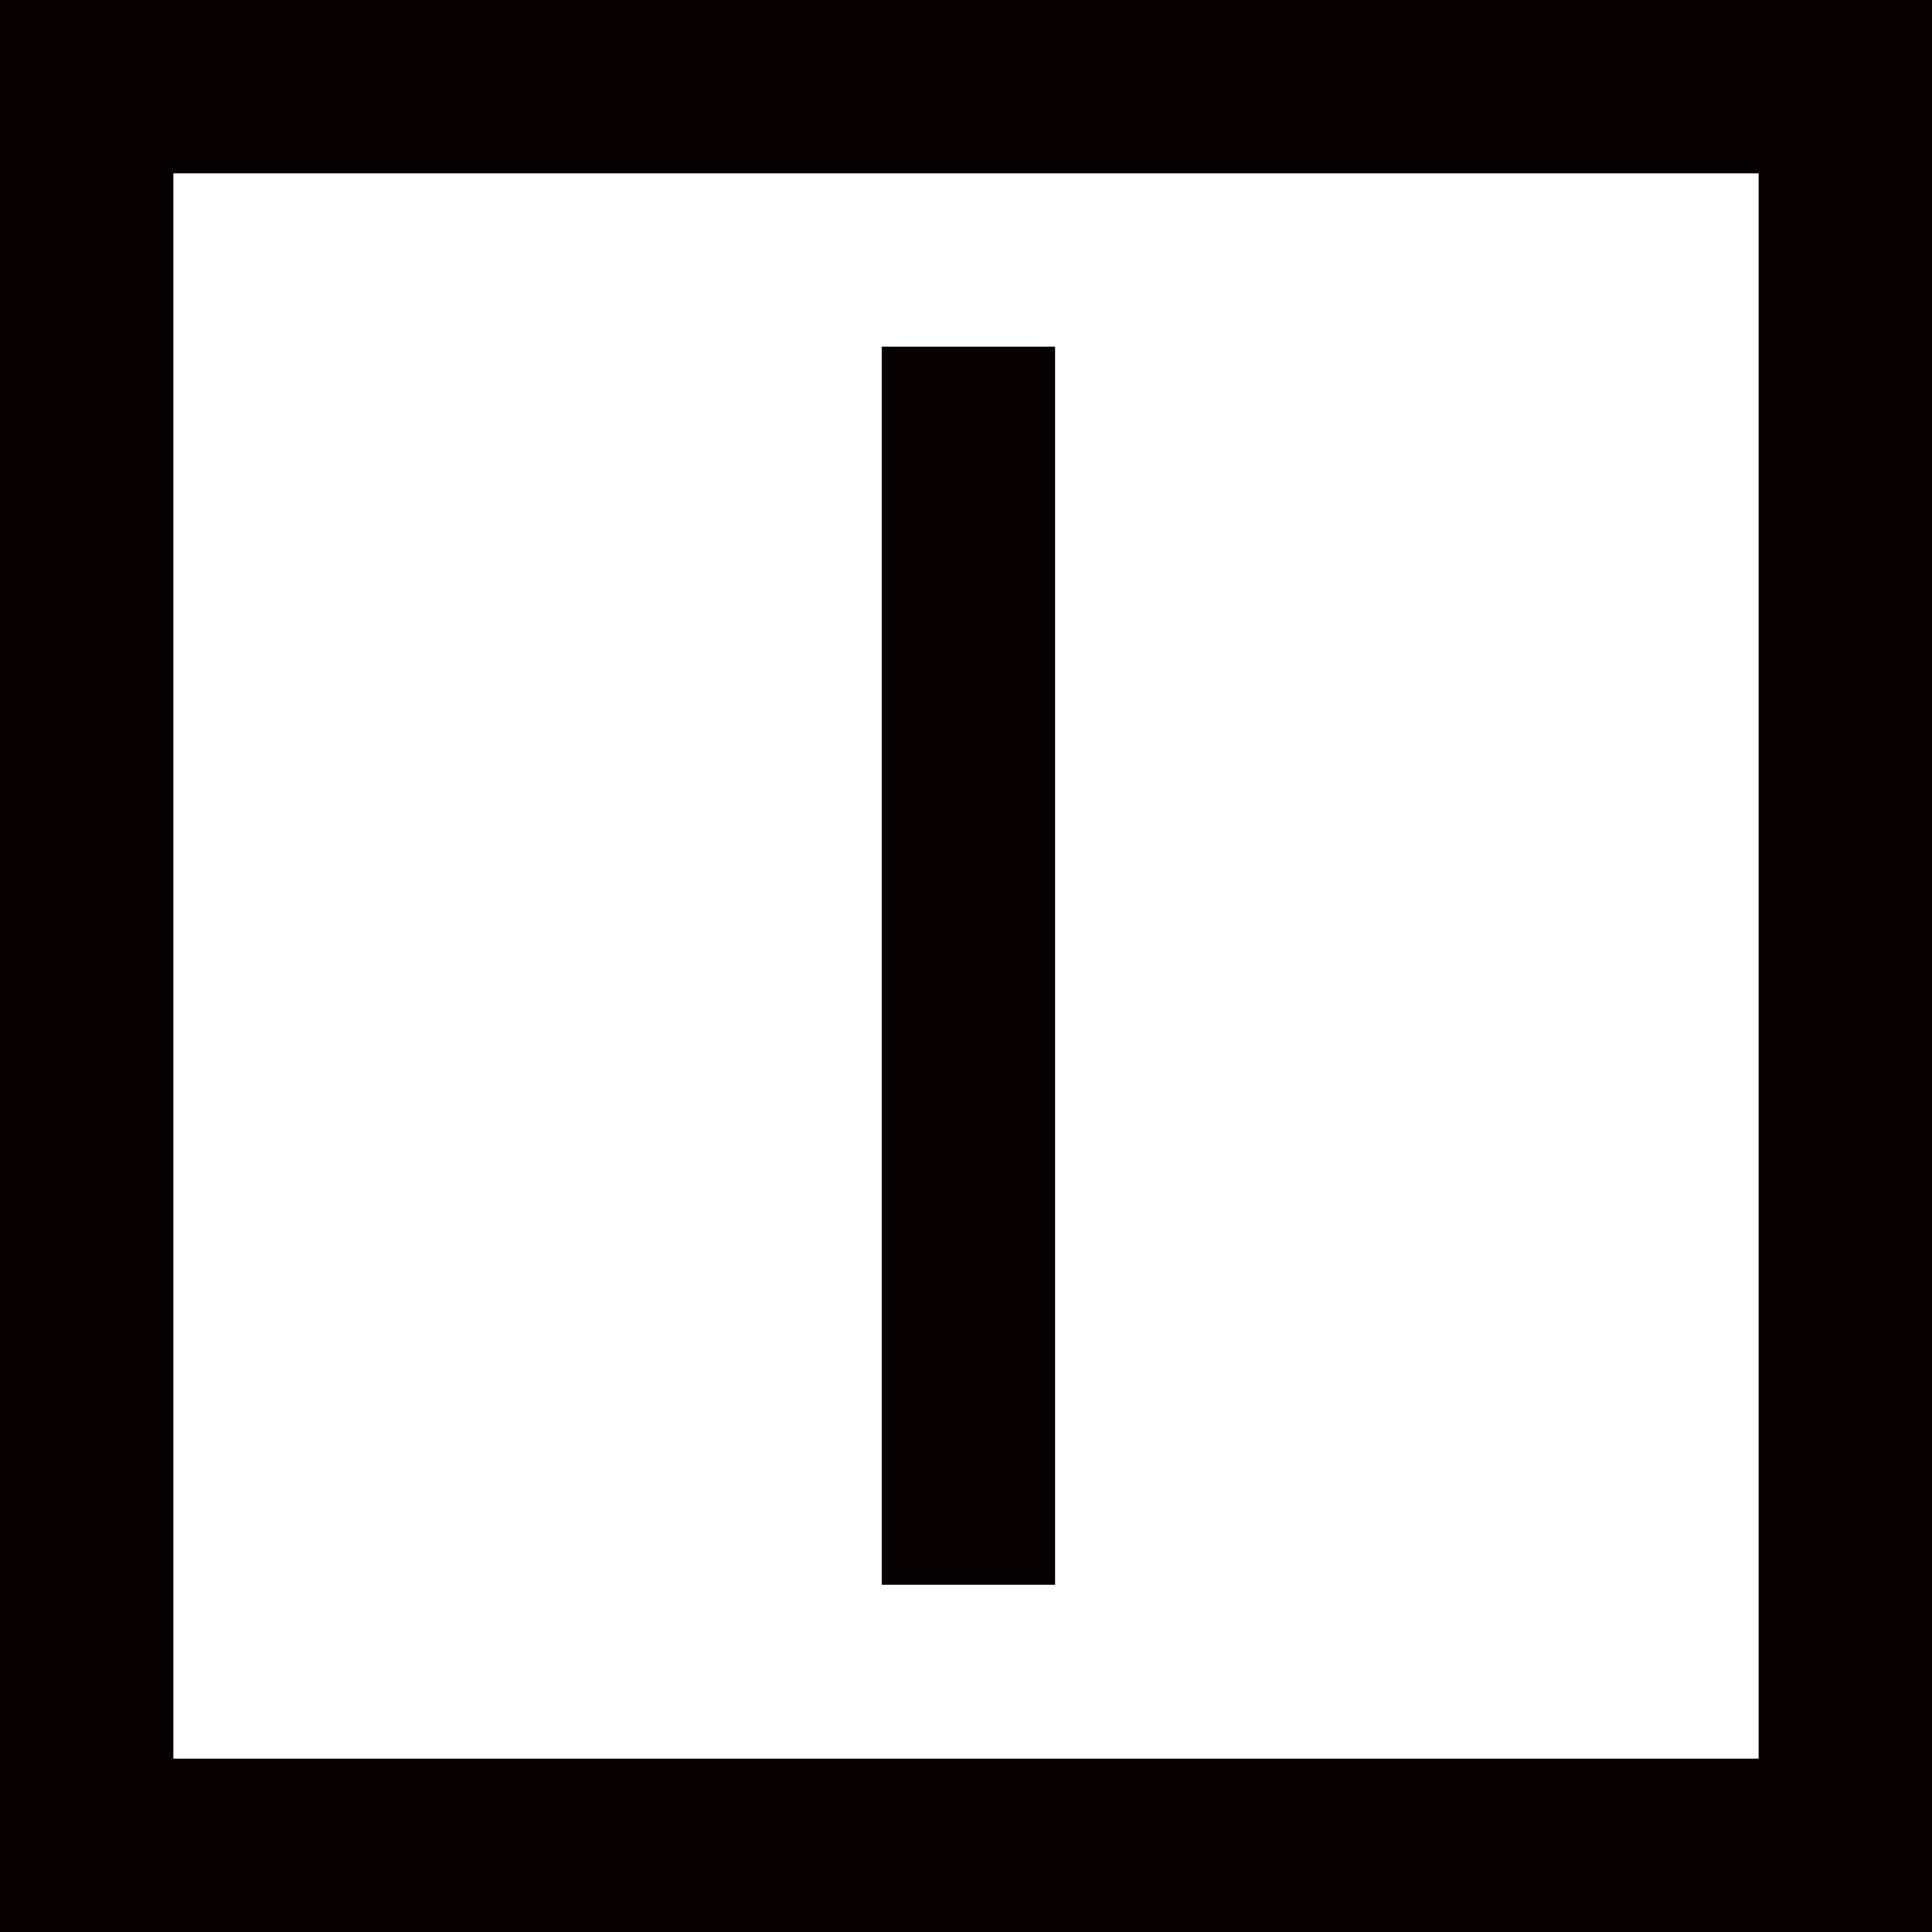 <svg xmlns="http://www.w3.org/2000/svg" viewBox="0 0 36 36" width="36" height="36"><path d="M16.43 29.53h3.23V6.46h-3.23v23.07Zm16.34 3.24H3.23V3.23h29.54v29.54ZM0 36h36V0H0v36Z" style="fill:#060001;stroke-width:0"/></svg>